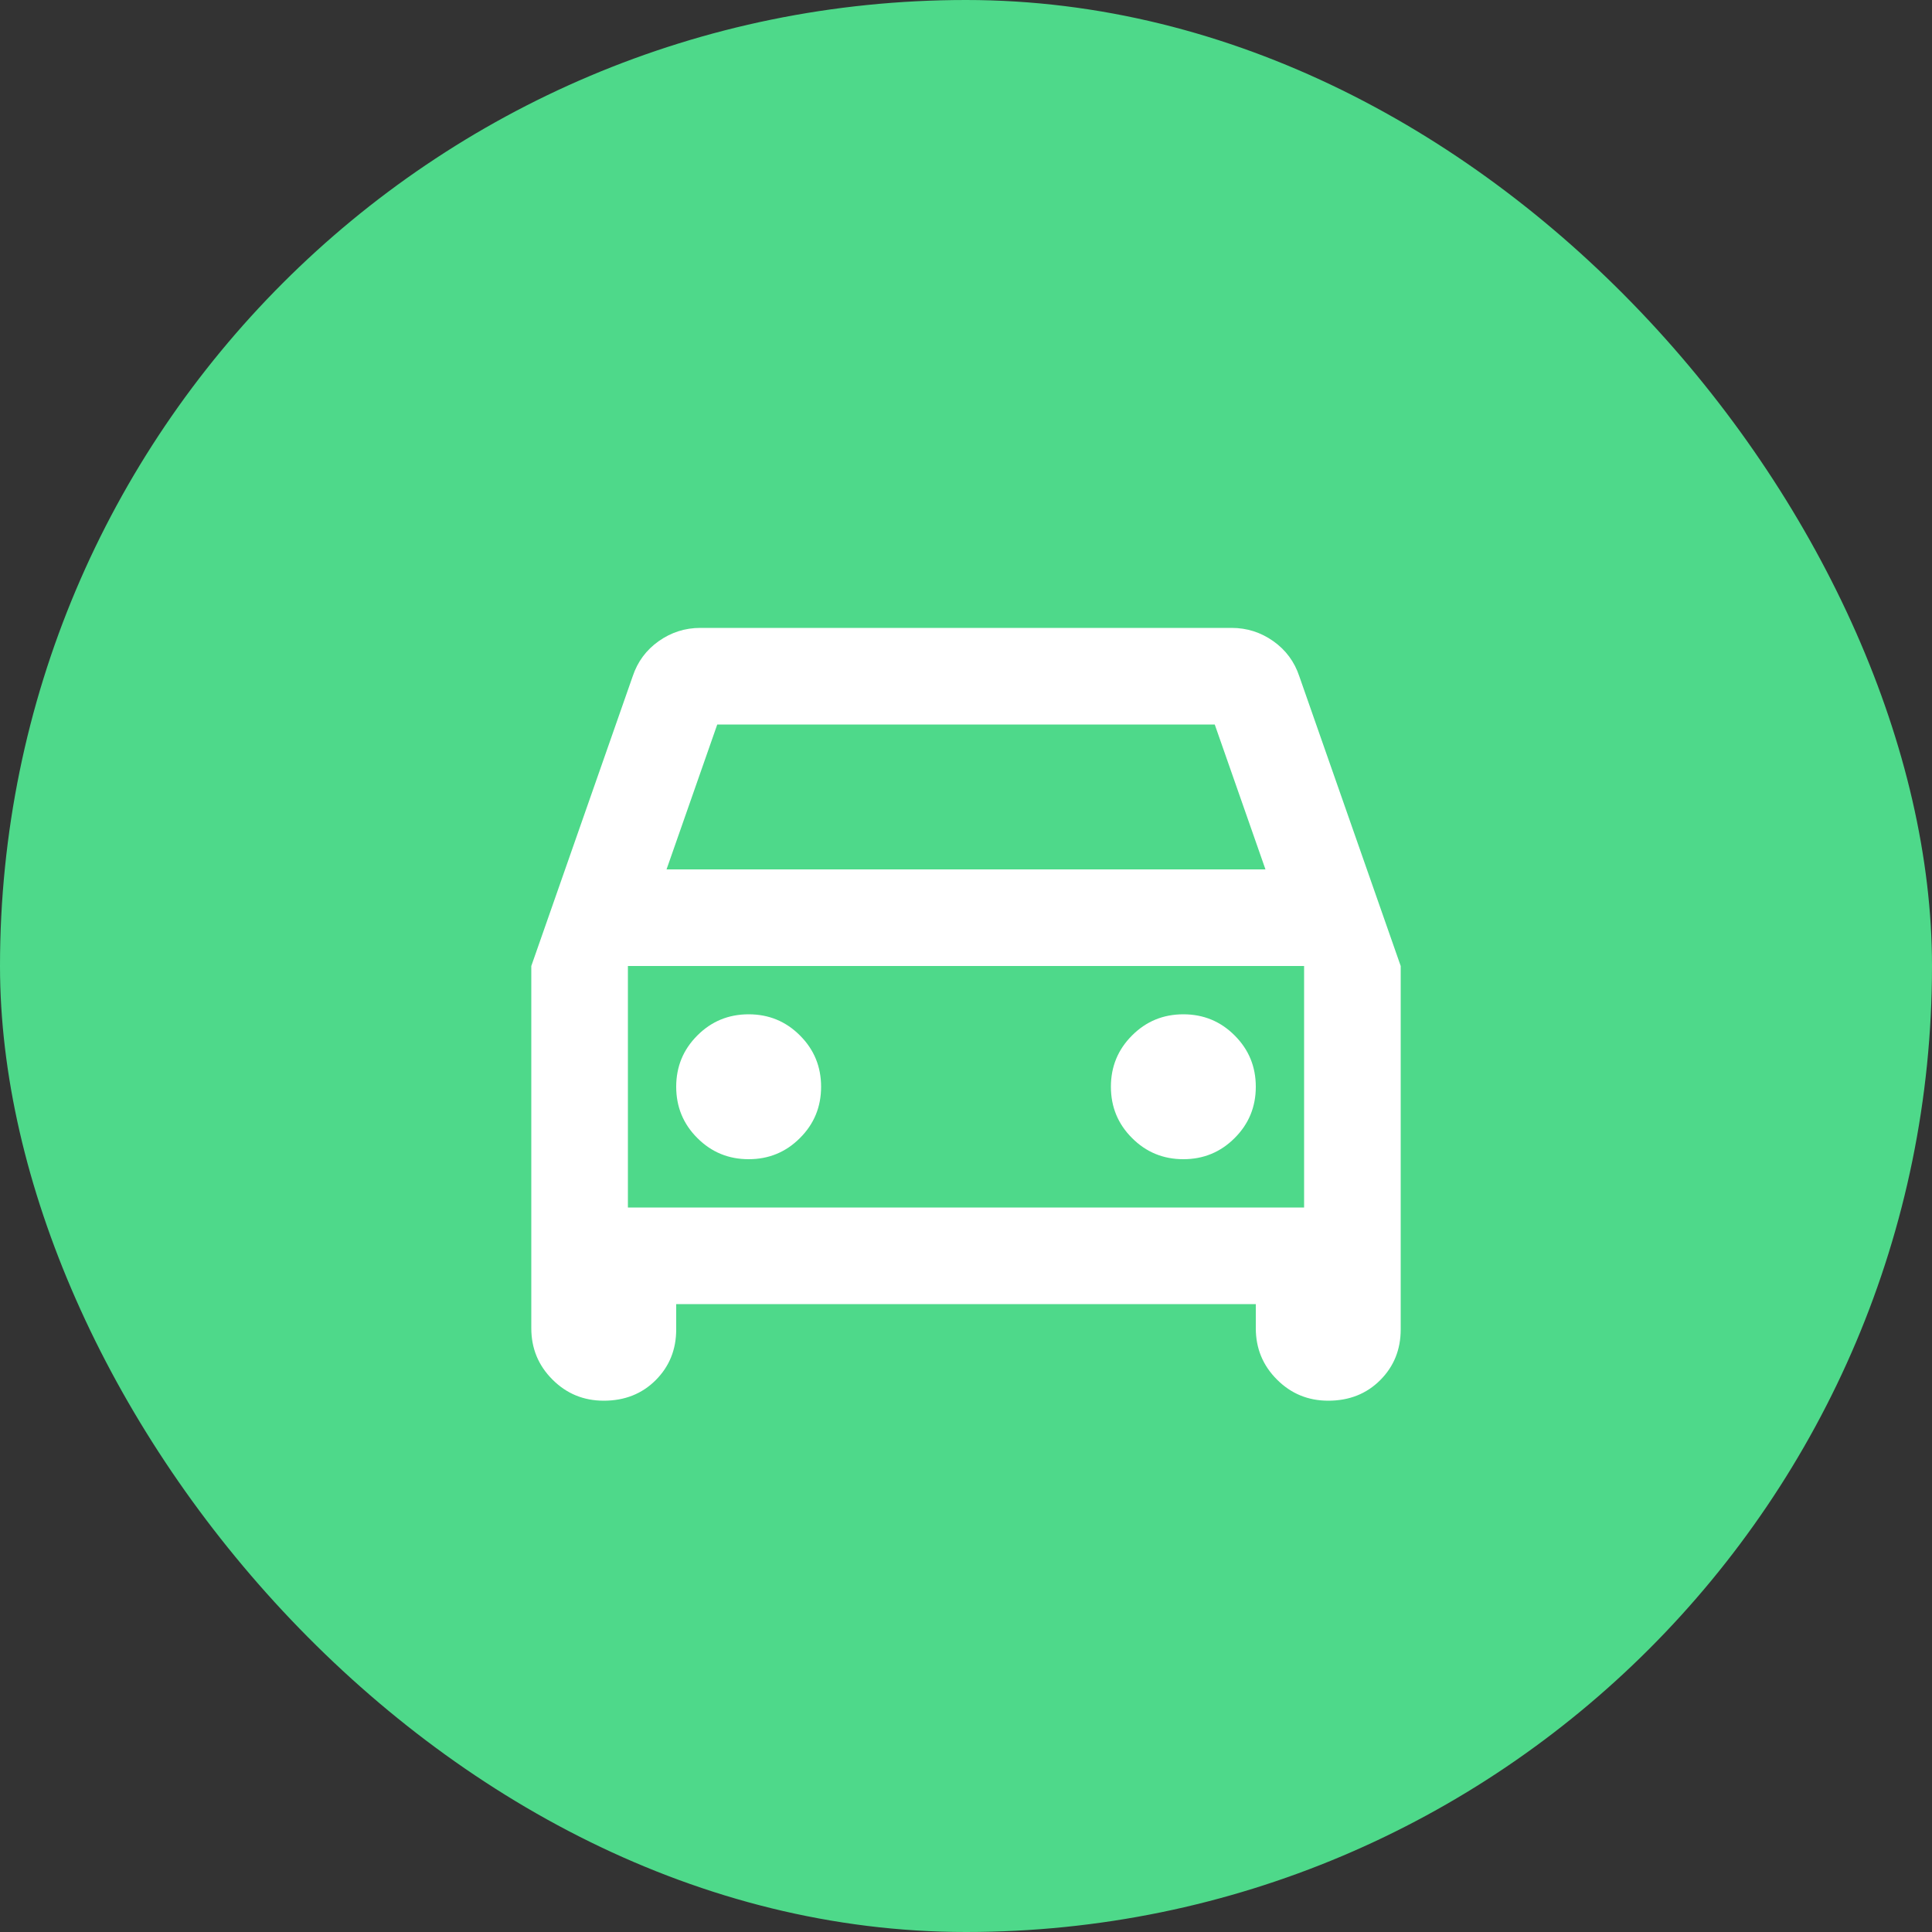 <svg width="40" height="40" viewBox="0 0 40 40" fill="none" xmlns="http://www.w3.org/2000/svg">
<rect x="0" y="0" width="40" height="40" fill="#333333" stroke="none"/>
<rect width="40" height="40" rx="20" fill="#4ED98A"/>
<mask id="mask0_1306_6053" style="mask-type:alpha" maskUnits="userSpaceOnUse" x="8" y="8" width="24" height="24">
<rect x="8" y="8" width="24" height="24" fill="#D9D9D9"/>
</mask>
<g mask="url(#mask0_1306_6053)">
<path d="M14 27V27.525C14 27.942 13.858 28.292 13.575 28.575C13.292 28.858 12.933 29 12.5 29C12.083 29 11.729 28.854 11.438 28.562C11.146 28.271 11 27.917 11 27.5V20L13.1 14C13.2 13.7 13.379 13.458 13.637 13.275C13.896 13.092 14.183 13 14.5 13H25.5C25.817 13 26.104 13.092 26.363 13.275C26.621 13.458 26.8 13.7 26.9 14L29 20V27.525C29 27.942 28.858 28.292 28.575 28.575C28.292 28.858 27.933 29 27.5 29C27.083 29 26.729 28.854 26.438 28.562C26.146 28.271 26 27.917 26 27.5V27H14ZM13.8 18H26.2L25.15 15H14.85L13.8 18ZM15.5 24C15.917 24 16.271 23.854 16.562 23.562C16.854 23.271 17 22.917 17 22.5C17 22.083 16.854 21.729 16.562 21.438C16.271 21.146 15.917 21 15.5 21C15.083 21 14.729 21.146 14.438 21.438C14.146 21.729 14 22.083 14 22.5C14 22.917 14.146 23.271 14.438 23.562C14.729 23.854 15.083 24 15.5 24ZM24.5 24C24.917 24 25.271 23.854 25.562 23.562C25.854 23.271 26 22.917 26 22.5C26 22.083 25.854 21.729 25.562 21.438C25.271 21.146 24.917 21 24.5 21C24.083 21 23.729 21.146 23.438 21.438C23.146 21.729 23 22.083 23 22.5C23 22.917 23.146 23.271 23.438 23.562C23.729 23.854 24.083 24 24.5 24ZM13 25H27V20H13V25Z" fill="white"/>
</g>
</svg>
